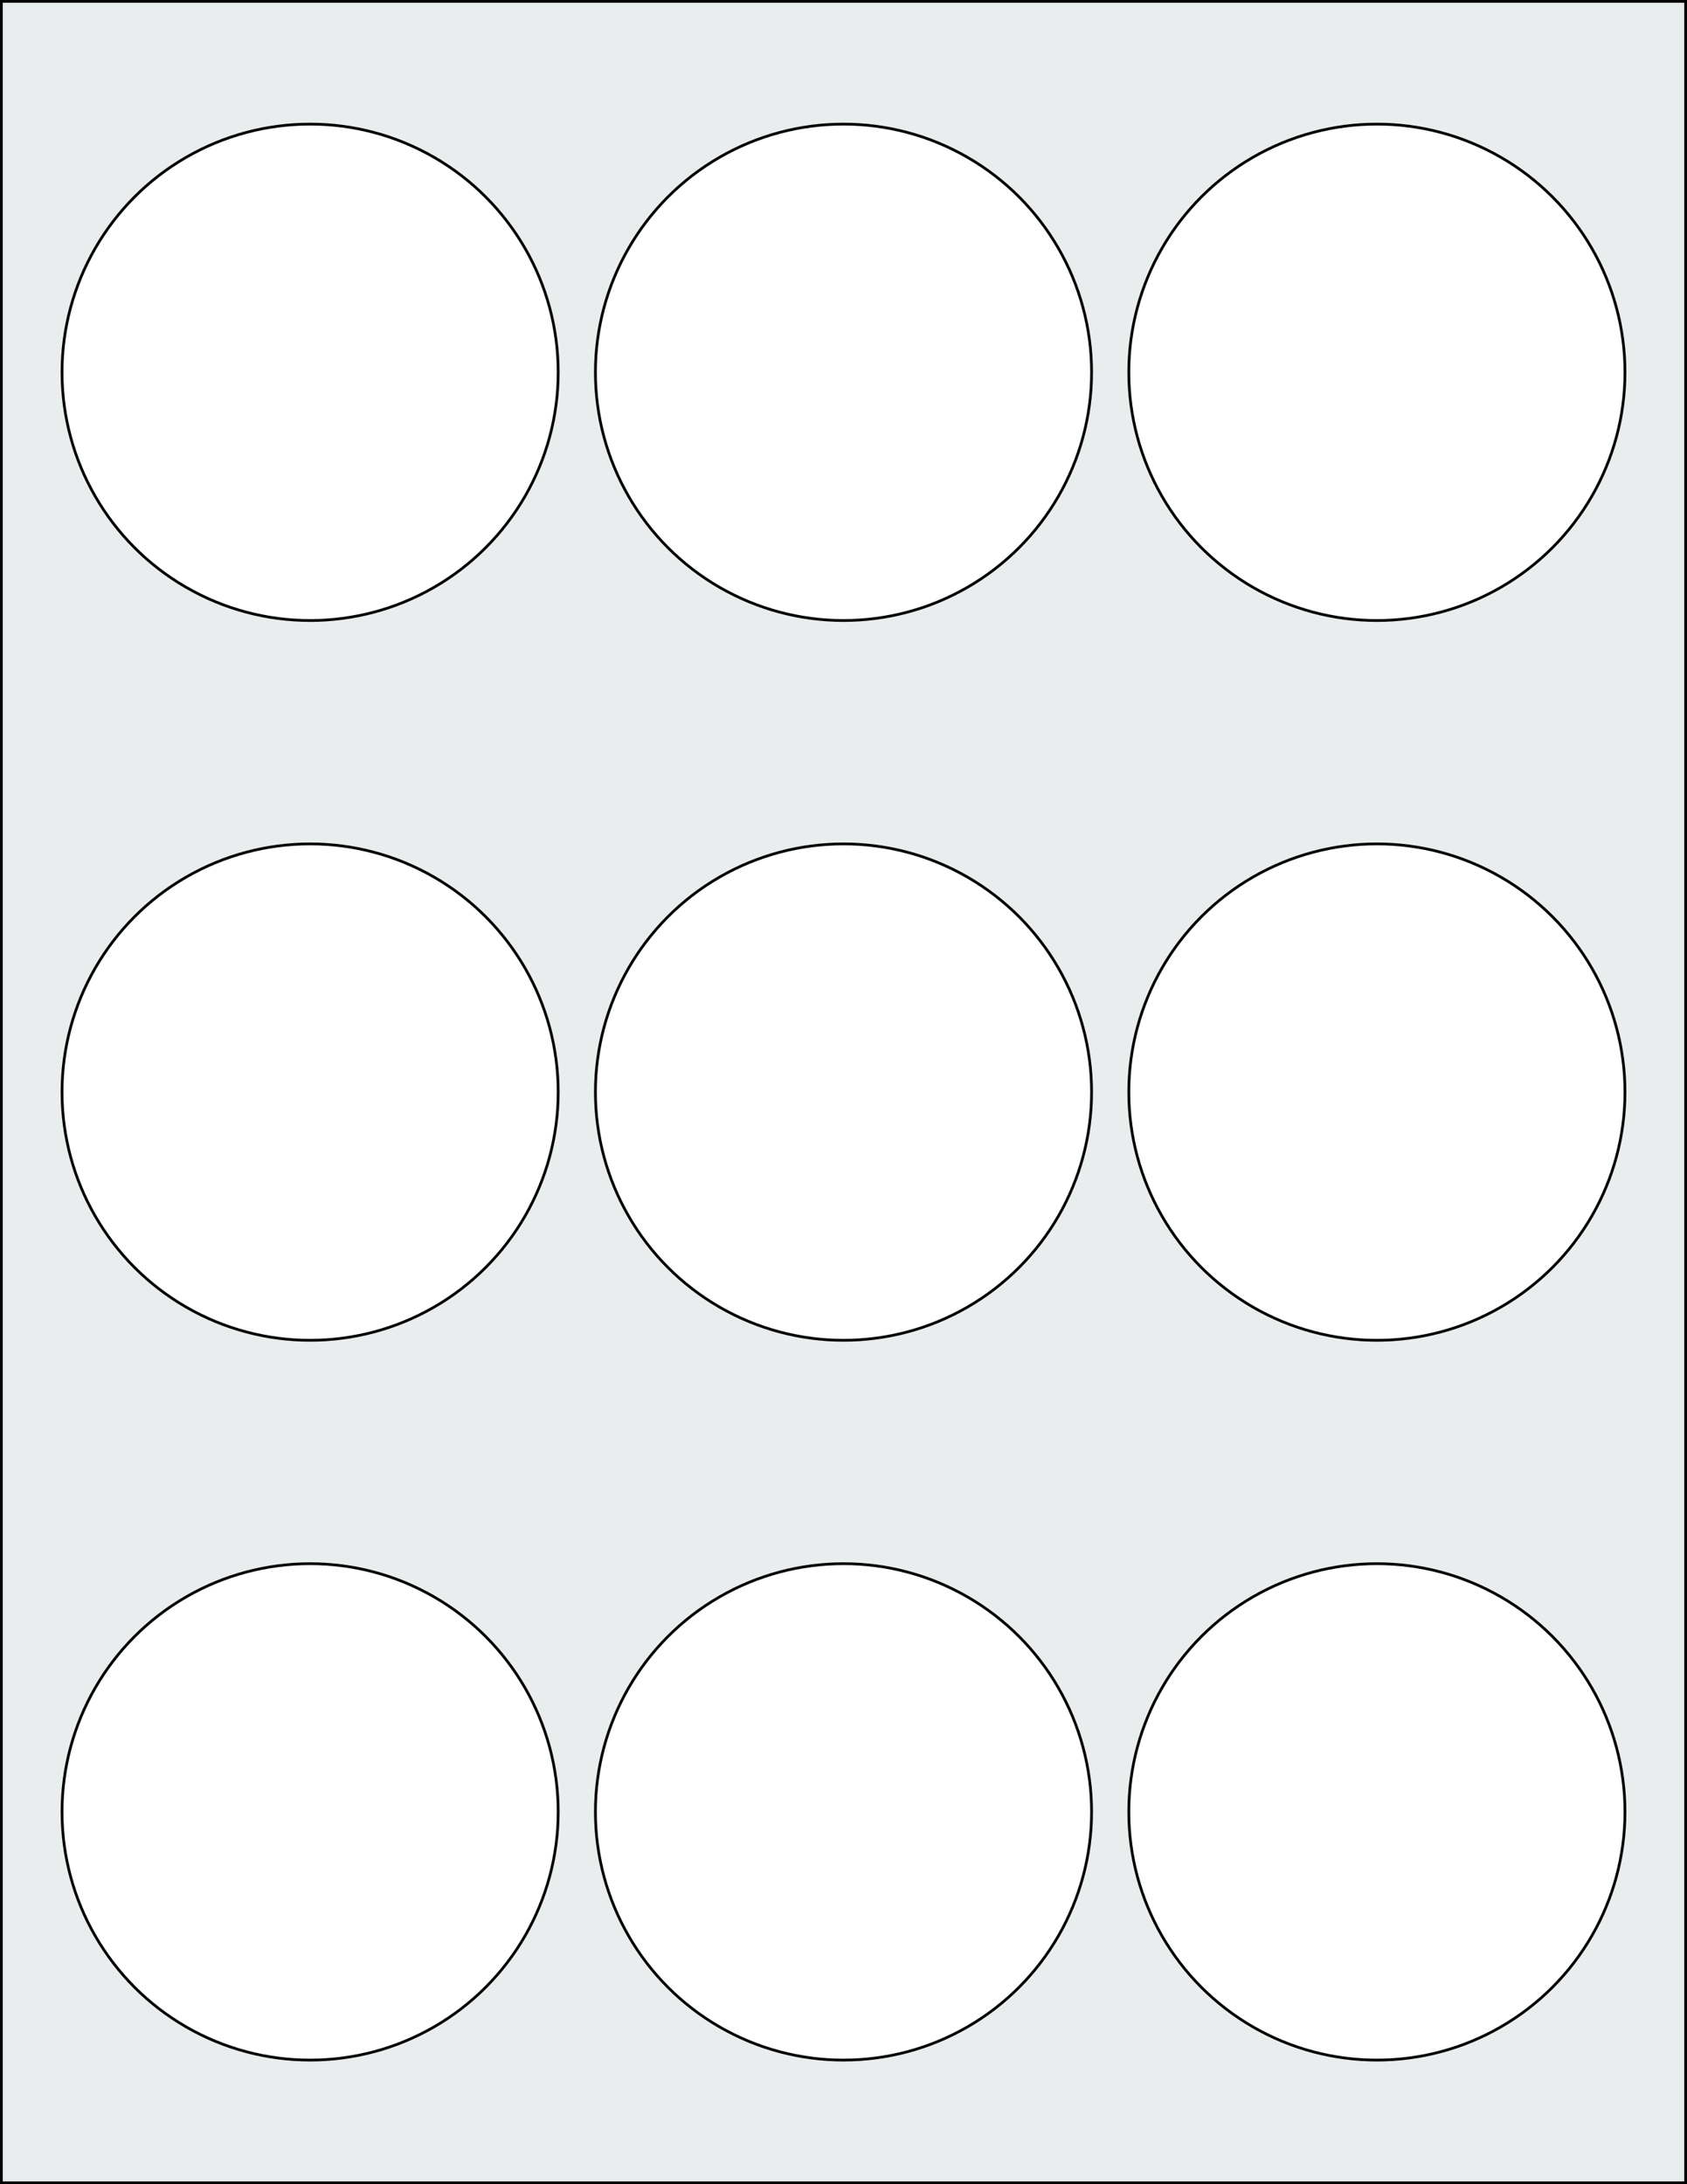 <svg xmlns="http://www.w3.org/2000/svg" width="612" height="792" viewBox="0 0 612 792"><rect x="0" y="0" width="612" height="792" fill="#808080" stroke="none"/><rect x="0" y="0" width="612" height="792" stroke="black" stroke-width="2" fill="#eaeded "/><circle cx="112.5" cy="657" r="90" stroke="black" stroke-width="1" fill="white"/><circle cx="306" cy="657" r="90" stroke="black" stroke-width="1" fill="white"/><circle cx="499.5" cy="657" r="90" stroke="black" stroke-width="1" fill="white"/><circle cx="112.5" cy="396" r="90" stroke="black" stroke-width="1" fill="white"/><circle cx="306" cy="396" r="90" stroke="black" stroke-width="1" fill="white"/><circle cx="499.5" cy="396" r="90" stroke="black" stroke-width="1" fill="white"/><circle cx="112.5" cy="135" r="90" stroke="black" stroke-width="1" fill="white"/><circle cx="306" cy="135" r="90" stroke="black" stroke-width="1" fill="white"/><circle cx="499.5" cy="135" r="90" stroke="black" stroke-width="1" fill="white"/></svg>
